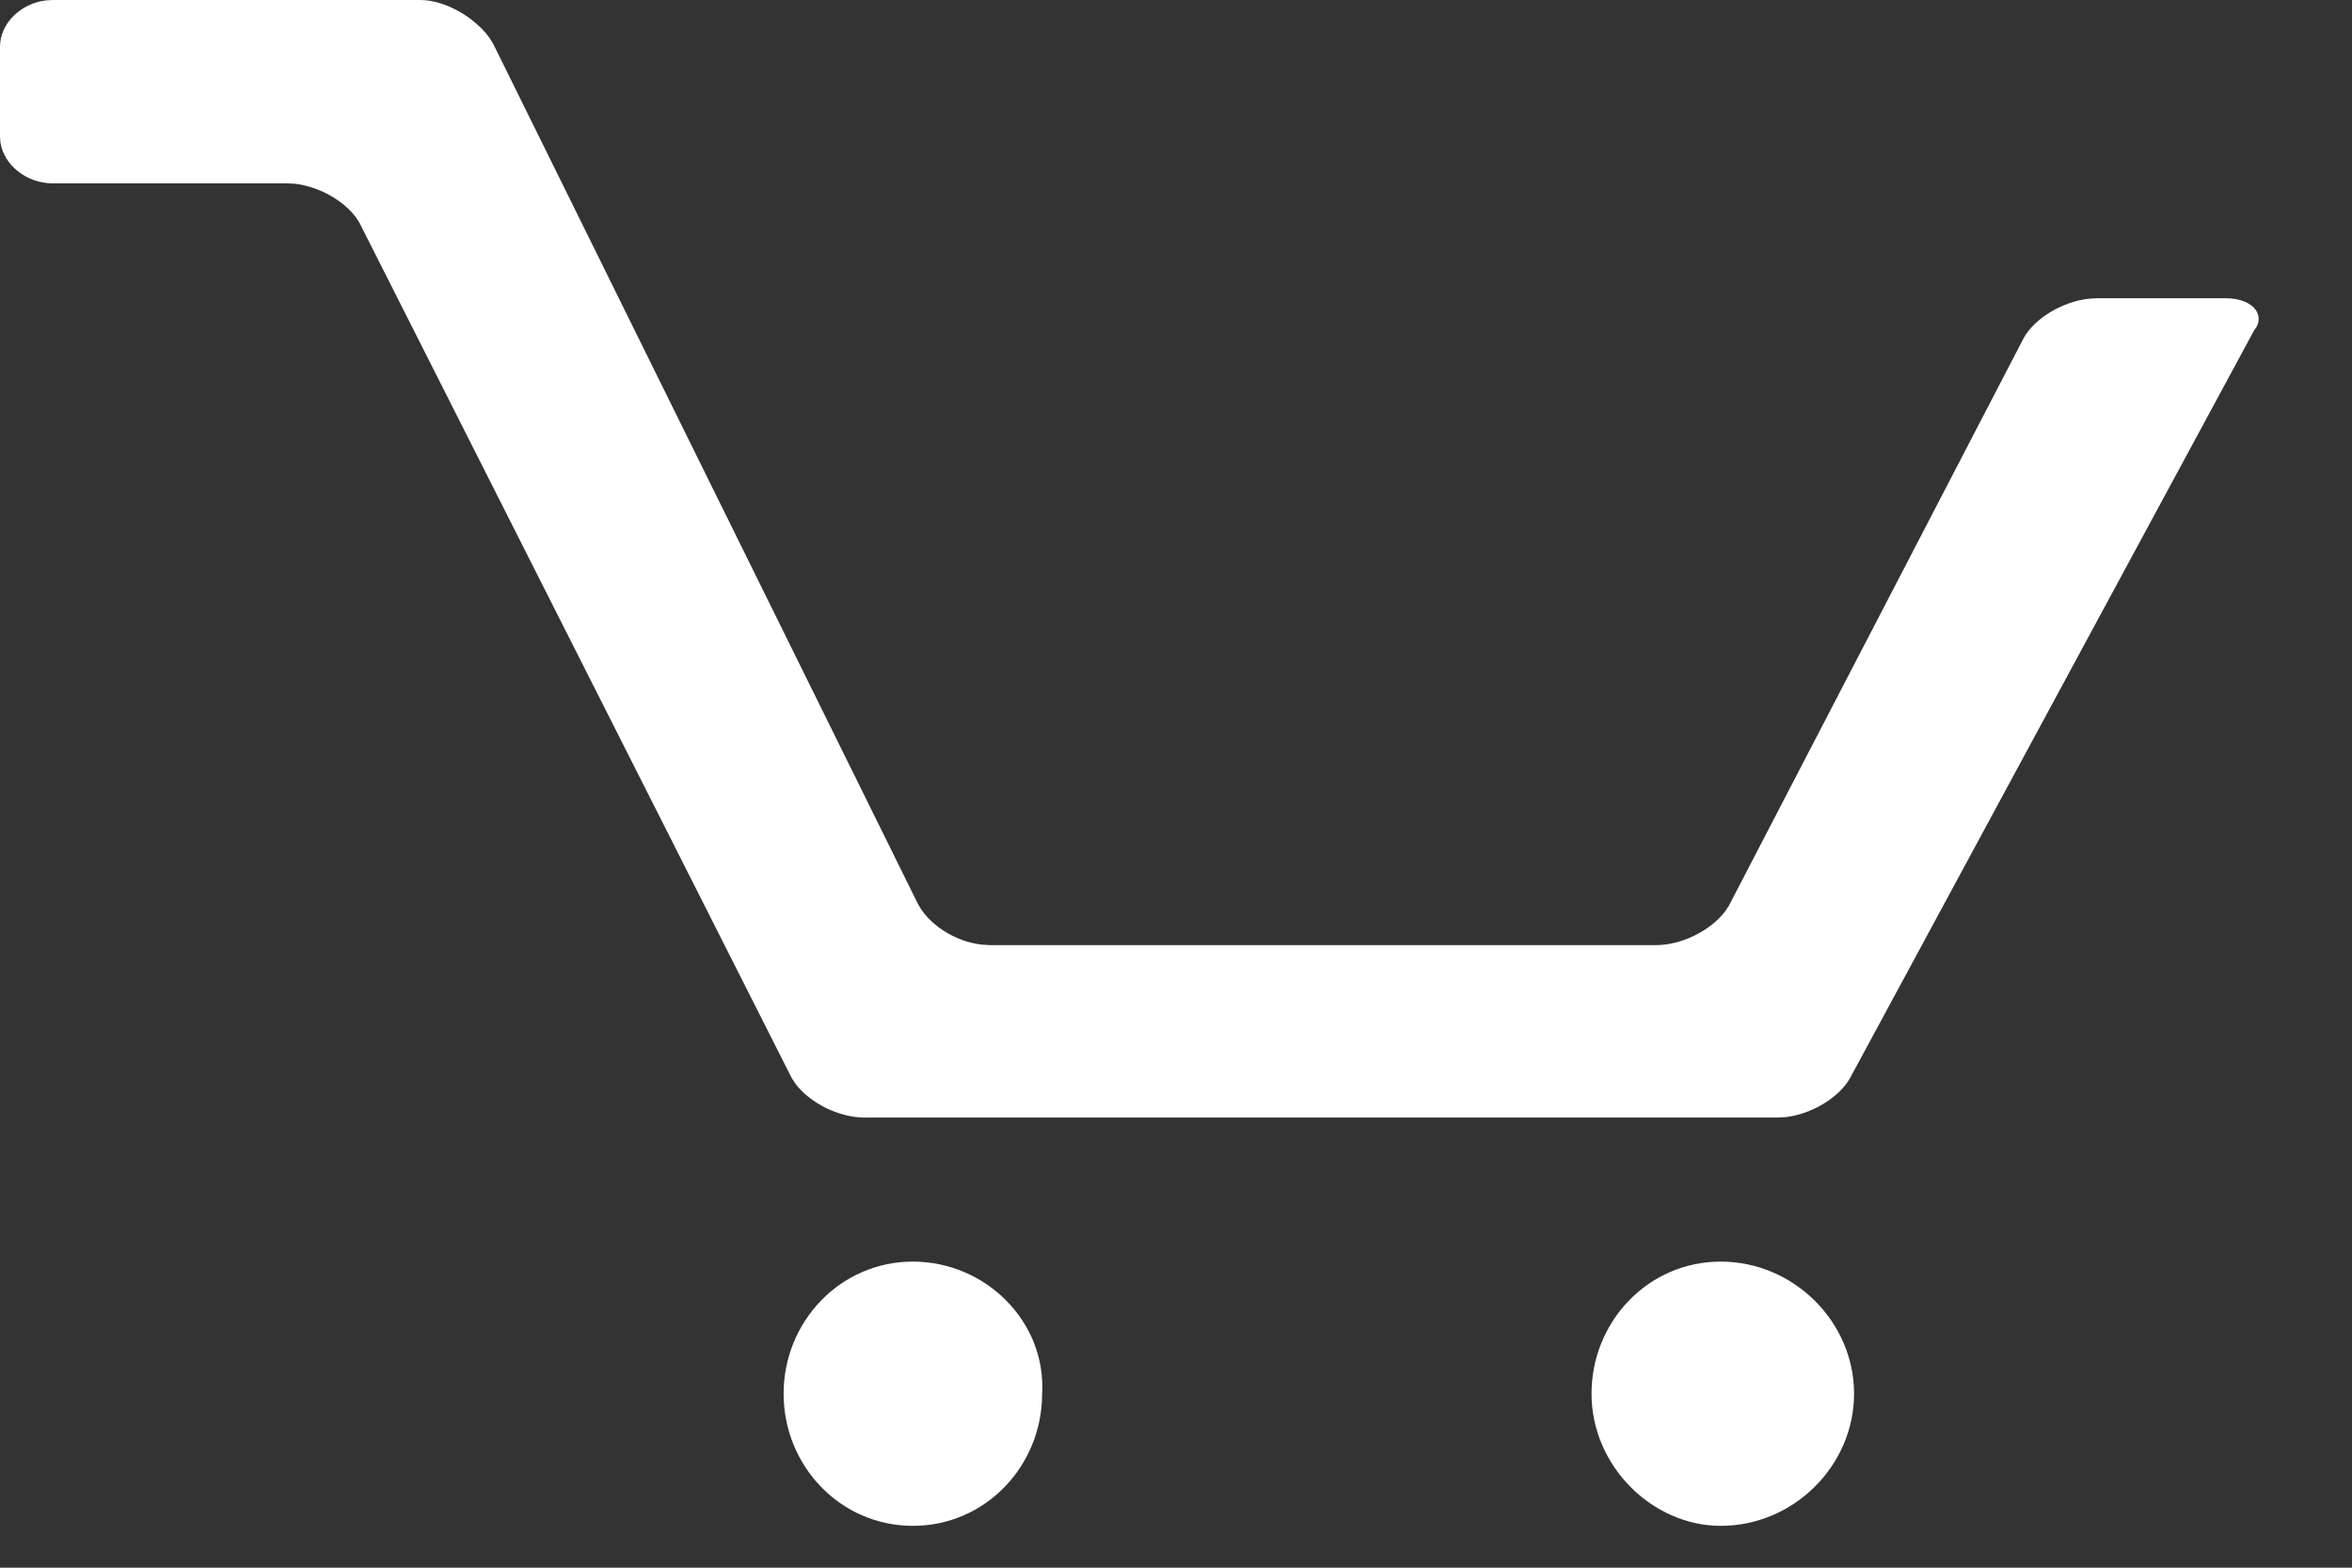 <?xml version="1.0" encoding="utf-8"?>
<svg xmlns="http://www.w3.org/2000/svg" fill="none" height="100%" overflow="visible" preserveAspectRatio="none" style="display: block;" viewBox="0 0 24 16" width="100%">
<rect x="0" y="0" width="24" height="16" fill="#333333" stroke="none"/>
<path clip-rule="evenodd" d="M9.315 12.876C10.057 12.876 10.676 13.489 10.634 14.224C10.634 14.96 10.057 15.573 9.315 15.573C8.574 15.573 7.996 14.96 7.996 14.224C7.996 13.489 8.574 12.876 9.315 12.876ZM17.559 12.876C18.301 12.876 18.919 13.489 18.919 14.224C18.919 14.96 18.301 15.573 17.559 15.573C16.858 15.573 16.24 14.96 16.24 14.224C16.24 13.489 16.817 12.876 17.559 12.876ZM4.287 0C4.549 0 4.845 0.182 4.99 0.38L5.029 0.44L9.357 9.206C9.469 9.439 9.752 9.612 10.019 9.641L10.099 9.646H16.9C17.162 9.646 17.458 9.494 17.603 9.302L17.642 9.243L20.651 3.448C20.763 3.248 21.046 3.078 21.313 3.049L21.393 3.044H22.712C22.978 3.044 23.104 3.2 23.024 3.34L23 3.374L18.878 11.003C18.766 11.203 18.483 11.373 18.216 11.402L18.136 11.406H8.821C8.559 11.406 8.262 11.255 8.118 11.062L8.079 11.003L3.668 2.274C3.556 2.074 3.273 1.904 3.006 1.875L2.927 1.871H0.536C0.27 1.871 0.038 1.683 0.004 1.452L0 1.394V0.477C0 0.24 0.211 0.034 0.47 0.004L0.536 0H4.287Z" fill="white" fill-rule="evenodd" id="Cart"/>
</svg>